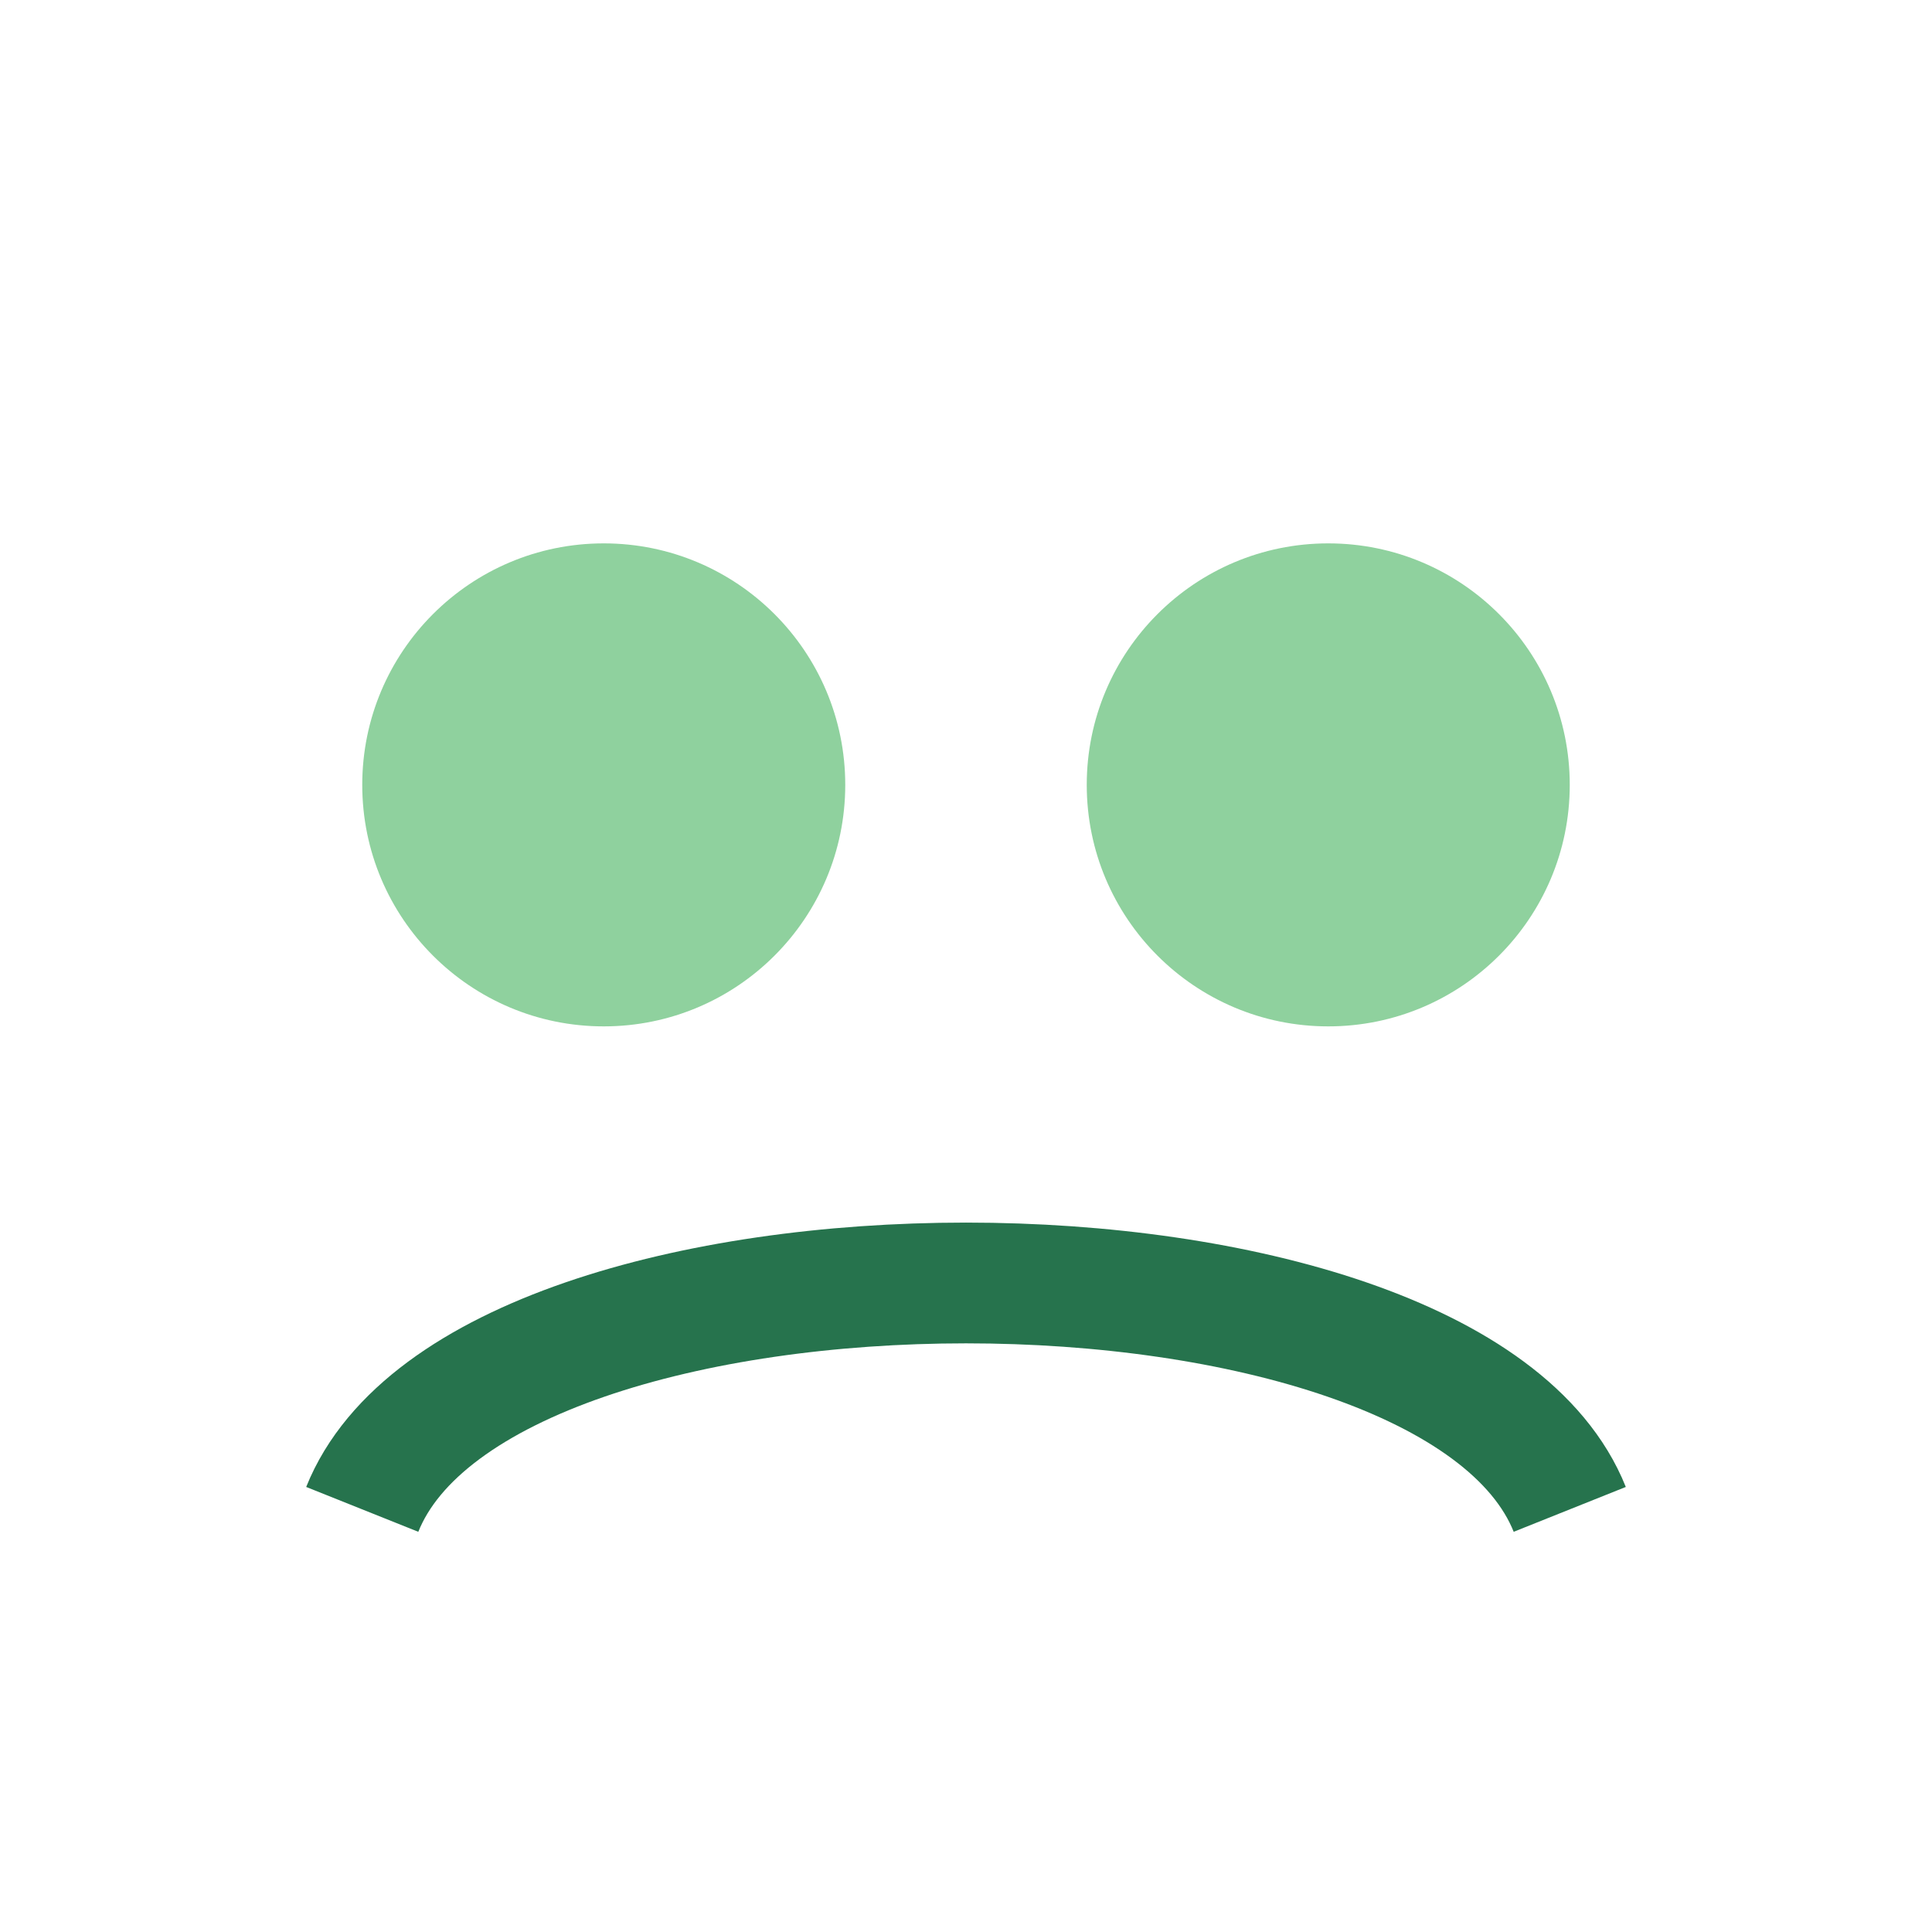 <?xml version="1.0" encoding="UTF-8"?>
<svg xmlns="http://www.w3.org/2000/svg" width="32" height="32" viewBox="0 0 32 32"><circle cx="10" cy="13" r="4" fill="#8FD19E"/><circle cx="22" cy="13" r="4" fill="#8FD19E"/><path d="M6 25c2-5 18-5 20 0" stroke="#26734D" stroke-width="2" fill="none"/></svg>
